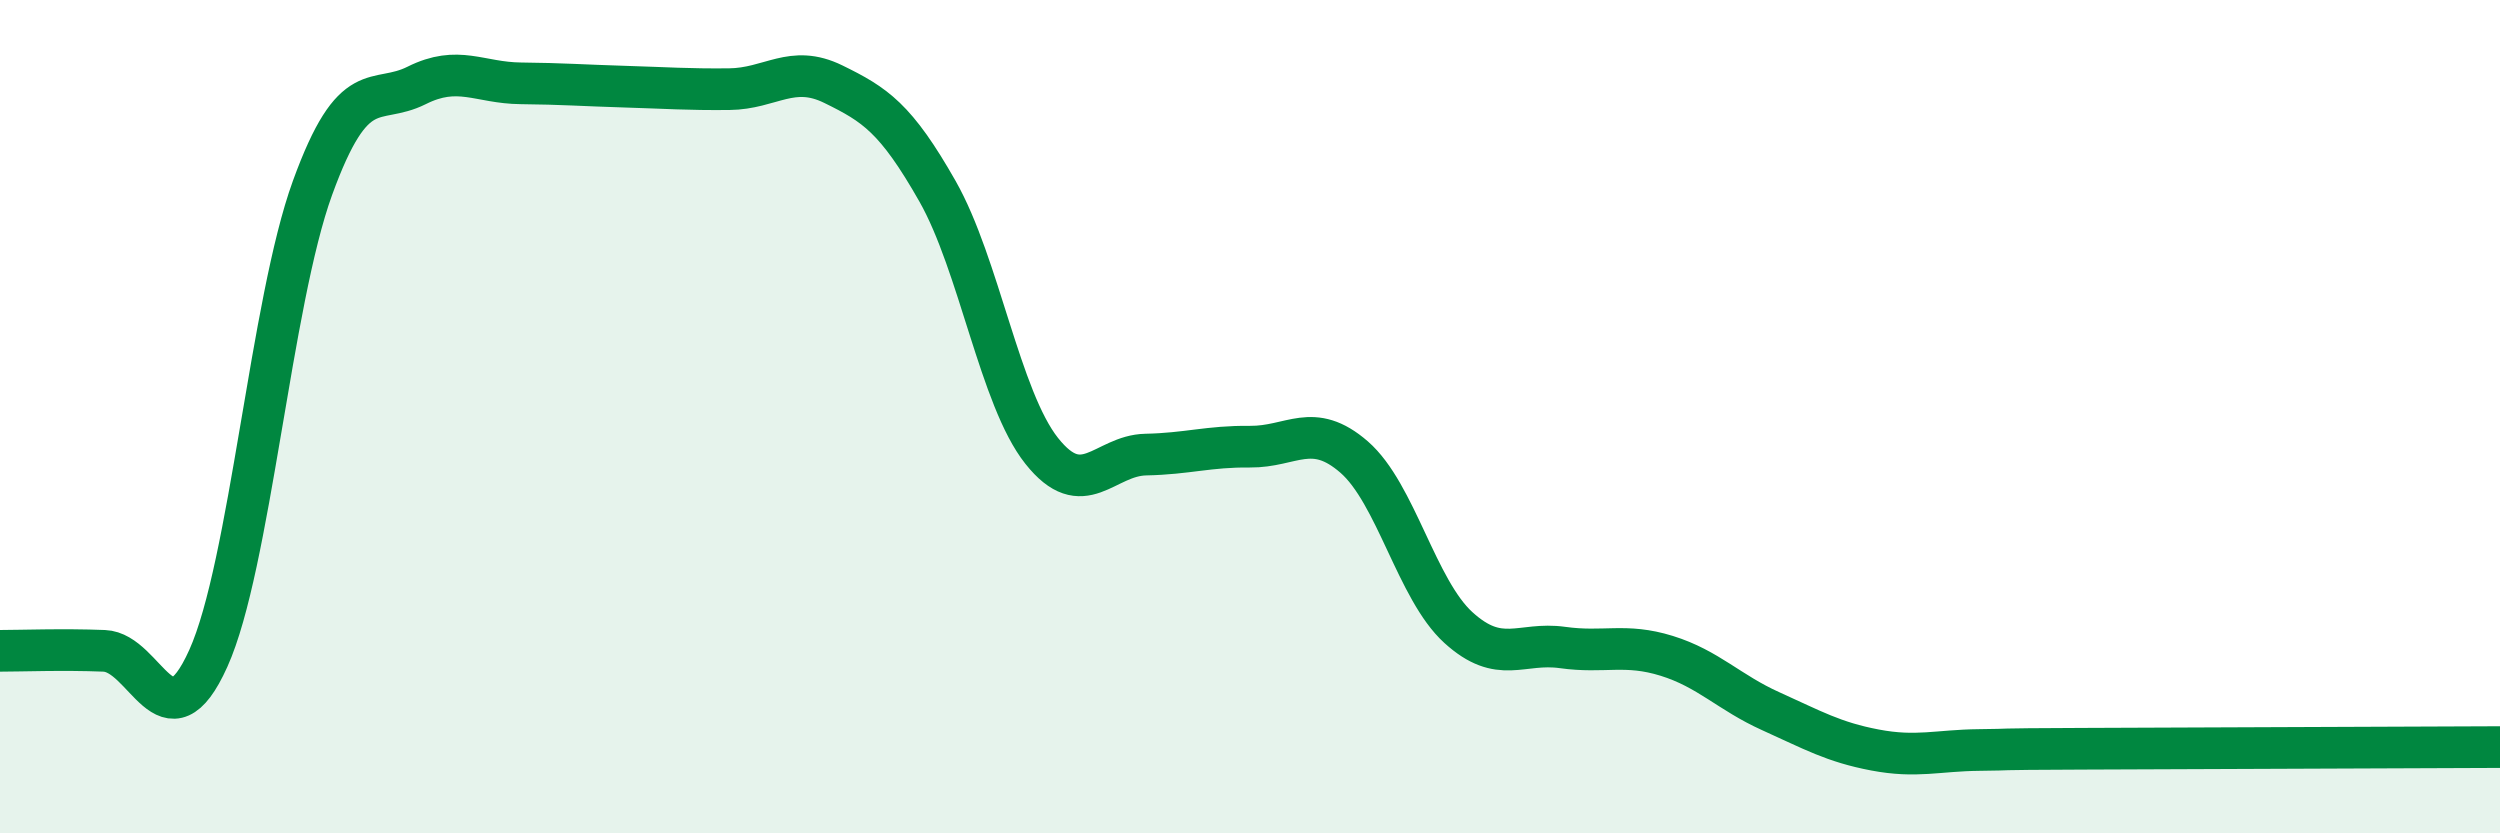 
    <svg width="60" height="20" viewBox="0 0 60 20" xmlns="http://www.w3.org/2000/svg">
      <path
        d="M 0,15.62 C 0.5,15.62 1.5,15.58 2.5,15.62 C 3.5,15.66 4,18.02 5,15.8 C 6,13.58 6.5,7.26 7.5,4.51 C 8.5,1.76 9,2.55 10,2.05 C 11,1.55 11.5,1.99 12.5,2 C 13.5,2.01 14,2.05 15,2.08 C 16,2.11 16.5,2.15 17.5,2.14 C 18.5,2.13 19,1.53 20,2.02 C 21,2.51 21.5,2.83 22.5,4.59 C 23.5,6.35 24,9.56 25,10.82 C 26,12.08 26.5,10.93 27.5,10.91 C 28.5,10.89 29,10.71 30,10.72 C 31,10.73 31.5,10.1 32.5,10.97 C 33.5,11.84 34,14.15 35,15.06 C 36,15.97 36.5,15.4 37.5,15.54 C 38.5,15.68 39,15.43 40,15.74 C 41,16.05 41.5,16.62 42.5,17.07 C 43.5,17.52 44,17.81 45,18 C 46,18.19 46.5,18.01 47.5,18 C 48.5,17.99 47.5,17.98 50,17.97 C 52.5,17.96 58,17.94 60,17.93L60 20L0 20Z"
        fill="#008740"
        opacity="0.1"
        stroke-linecap="round"
        stroke-linejoin="round"
      />
      <path
        d="M 0,15.62 C 0.5,15.62 1.5,15.58 2.5,15.62 C 3.5,15.66 4,18.02 5,15.8 C 6,13.58 6.5,7.26 7.5,4.51 C 8.5,1.76 9,2.55 10,2.05 C 11,1.55 11.5,1.99 12.5,2 C 13.5,2.01 14,2.05 15,2.08 C 16,2.11 16.5,2.15 17.5,2.14 C 18.5,2.13 19,1.53 20,2.02 C 21,2.51 21.5,2.83 22.5,4.59 C 23.5,6.35 24,9.56 25,10.82 C 26,12.08 26.5,10.93 27.5,10.91 C 28.5,10.89 29,10.71 30,10.72 C 31,10.73 31.5,10.1 32.5,10.97 C 33.5,11.84 34,14.15 35,15.06 C 36,15.97 36.5,15.4 37.5,15.54 C 38.5,15.68 39,15.43 40,15.74 C 41,16.05 41.5,16.62 42.5,17.07 C 43.5,17.52 44,17.81 45,18 C 46,18.19 46.5,18.01 47.5,18 C 48.5,17.99 47.5,17.98 50,17.97 C 52.5,17.96 58,17.94 60,17.93"
        stroke="#008740"
        stroke-width="1"
        fill="none"
        stroke-linecap="round"
        stroke-linejoin="round"
      />
    </svg>
  